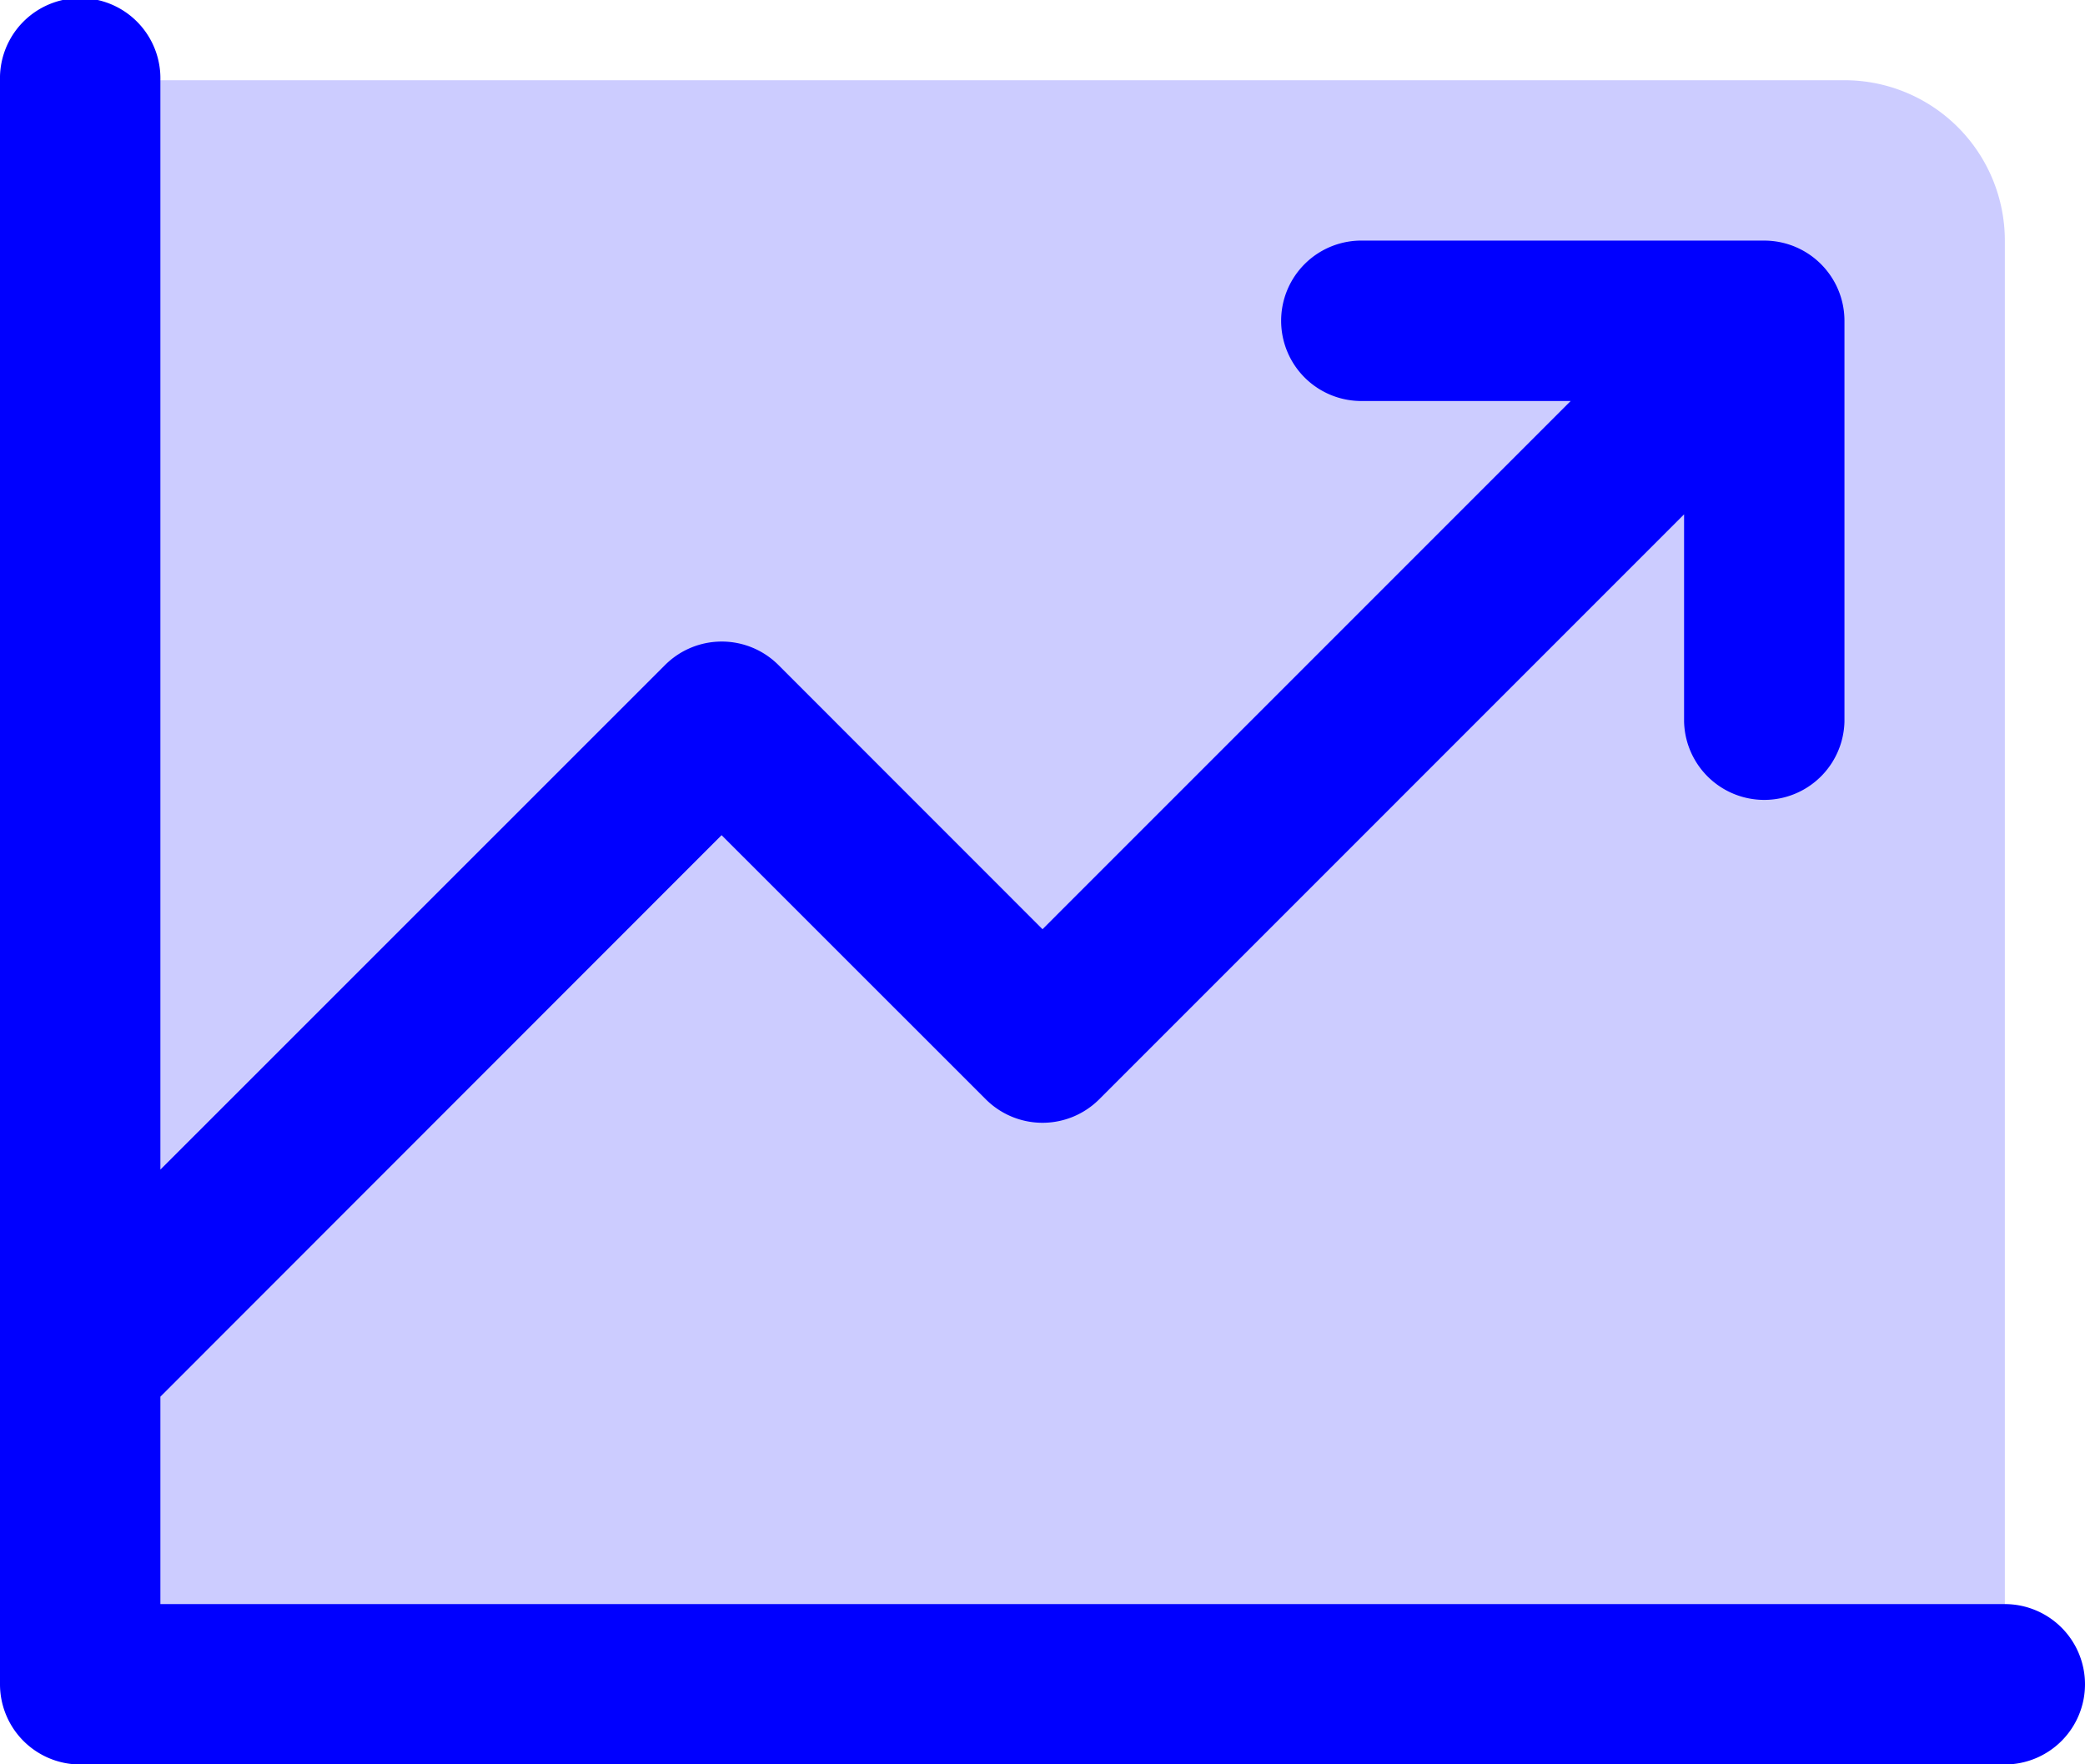 <svg xmlns="http://www.w3.org/2000/svg" width="44.787" height="37.897" viewBox="0 0 44.787 37.897">
  <g id="Grupo_10560" data-name="Grupo 10560" transform="translate(-24 -40)">
    <path id="Trazado_616" data-name="Trazado 616" d="M73.342,51.445V82.452H32V48H69.9A3.445,3.445,0,0,1,73.342,51.445Z" transform="translate(-6.277 -6.277)" fill="blue" opacity="0.2"/>
    <path id="Trazado_617" data-name="Trazado 617" d="M68.787,76.174A1.723,1.723,0,0,1,67.065,77.9H25.723A1.723,1.723,0,0,1,24,76.174V41.723a1.723,1.723,0,1,1,3.445,0v23.4L38.285,54.285a1.723,1.723,0,0,1,2.437,0l5.672,5.674L57.739,48.613H53.284a1.723,1.723,0,1,1,0-3.445H61.9A1.723,1.723,0,0,1,63.62,46.89V55.5a1.723,1.723,0,0,1-3.445,0V51.048L47.612,63.612a1.723,1.723,0,0,1-2.437,0L39.5,57.939,27.445,70v4.455h39.62A1.723,1.723,0,0,1,68.787,76.174Z" transform="translate(0 0)" fill="blue"/>
  </g>
</svg>

